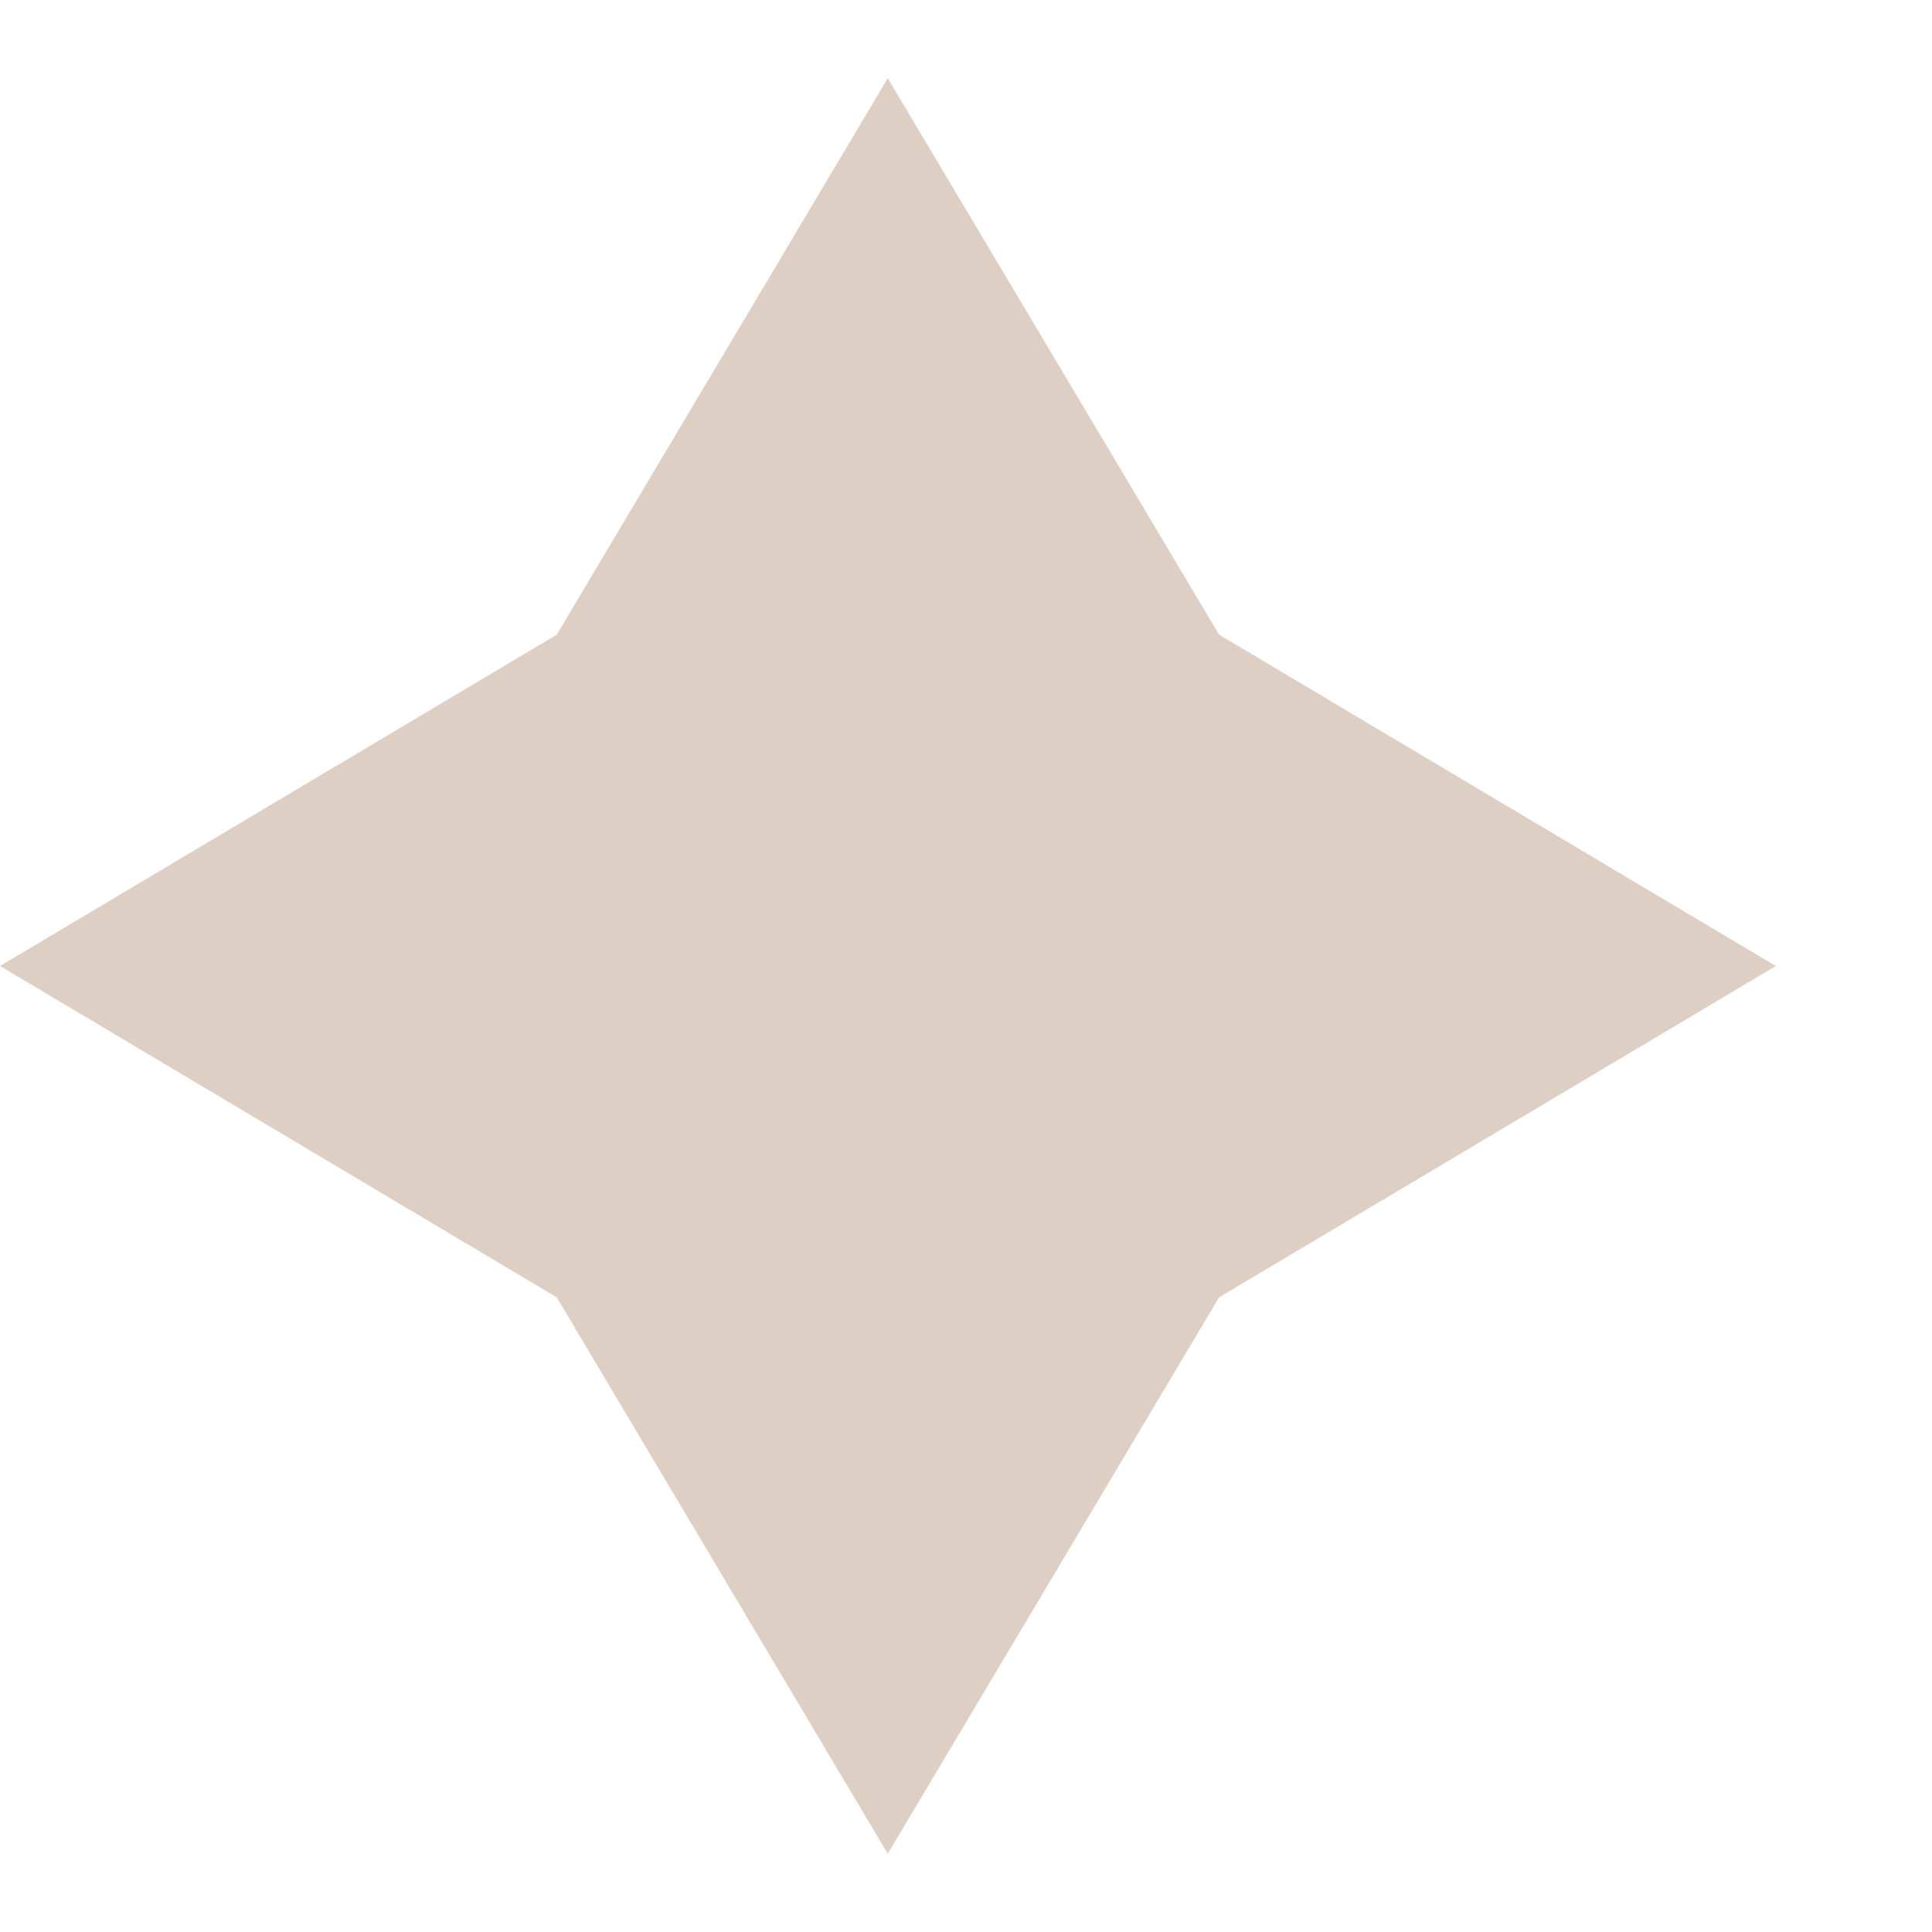 <svg width="6" height="6" viewBox="0 0 6 6" fill="none" xmlns="http://www.w3.org/2000/svg">
<path d="M5.515 3L3.786 4.029L2.757 5.757L1.729 4.029L6.99047e-05 3L1.729 1.971L2.757 0.243L3.786 1.971L5.515 3Z" fill="#DECFC5"/>
</svg>
